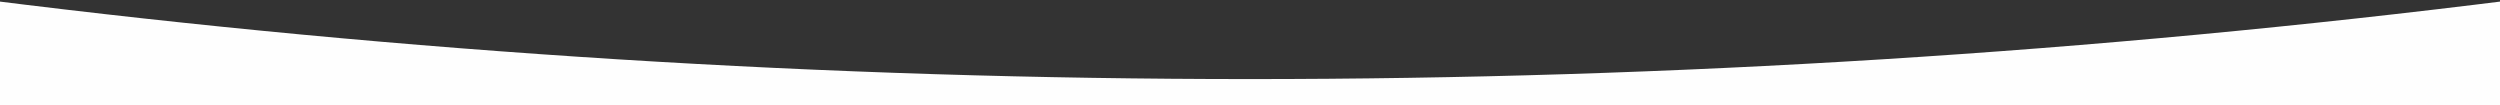 <svg width="1920" height="81" viewBox="0 0 1920 81" fill="none" xmlns="http://www.w3.org/2000/svg">
<rect x="0" y="0" width="1920" height="81" fill="#333333" stroke="none"/>
<g clip-path="url(#clip0_102_231)">
<g clip-path="url(#clip1_102_231)">
<path d="M-9.938 0V80.812H1929.94V0C1285.85 80.975 634.151 80.975 -9.938 0Z" fill="#FEFEFE"/>
</g>
<rect x="-10" y="75.828" width="1940" height="5" fill="#FEFEFE"/>
</g>
<defs>
<clipPath id="clip0_102_231">
<rect width="1920" height="80.828" fill="white"/>
</clipPath>
<clipPath id="clip1_102_231">
<rect width="1940" height="80.812" fill="white" transform="translate(-10)"/>
</clipPath>
</defs>
</svg>
